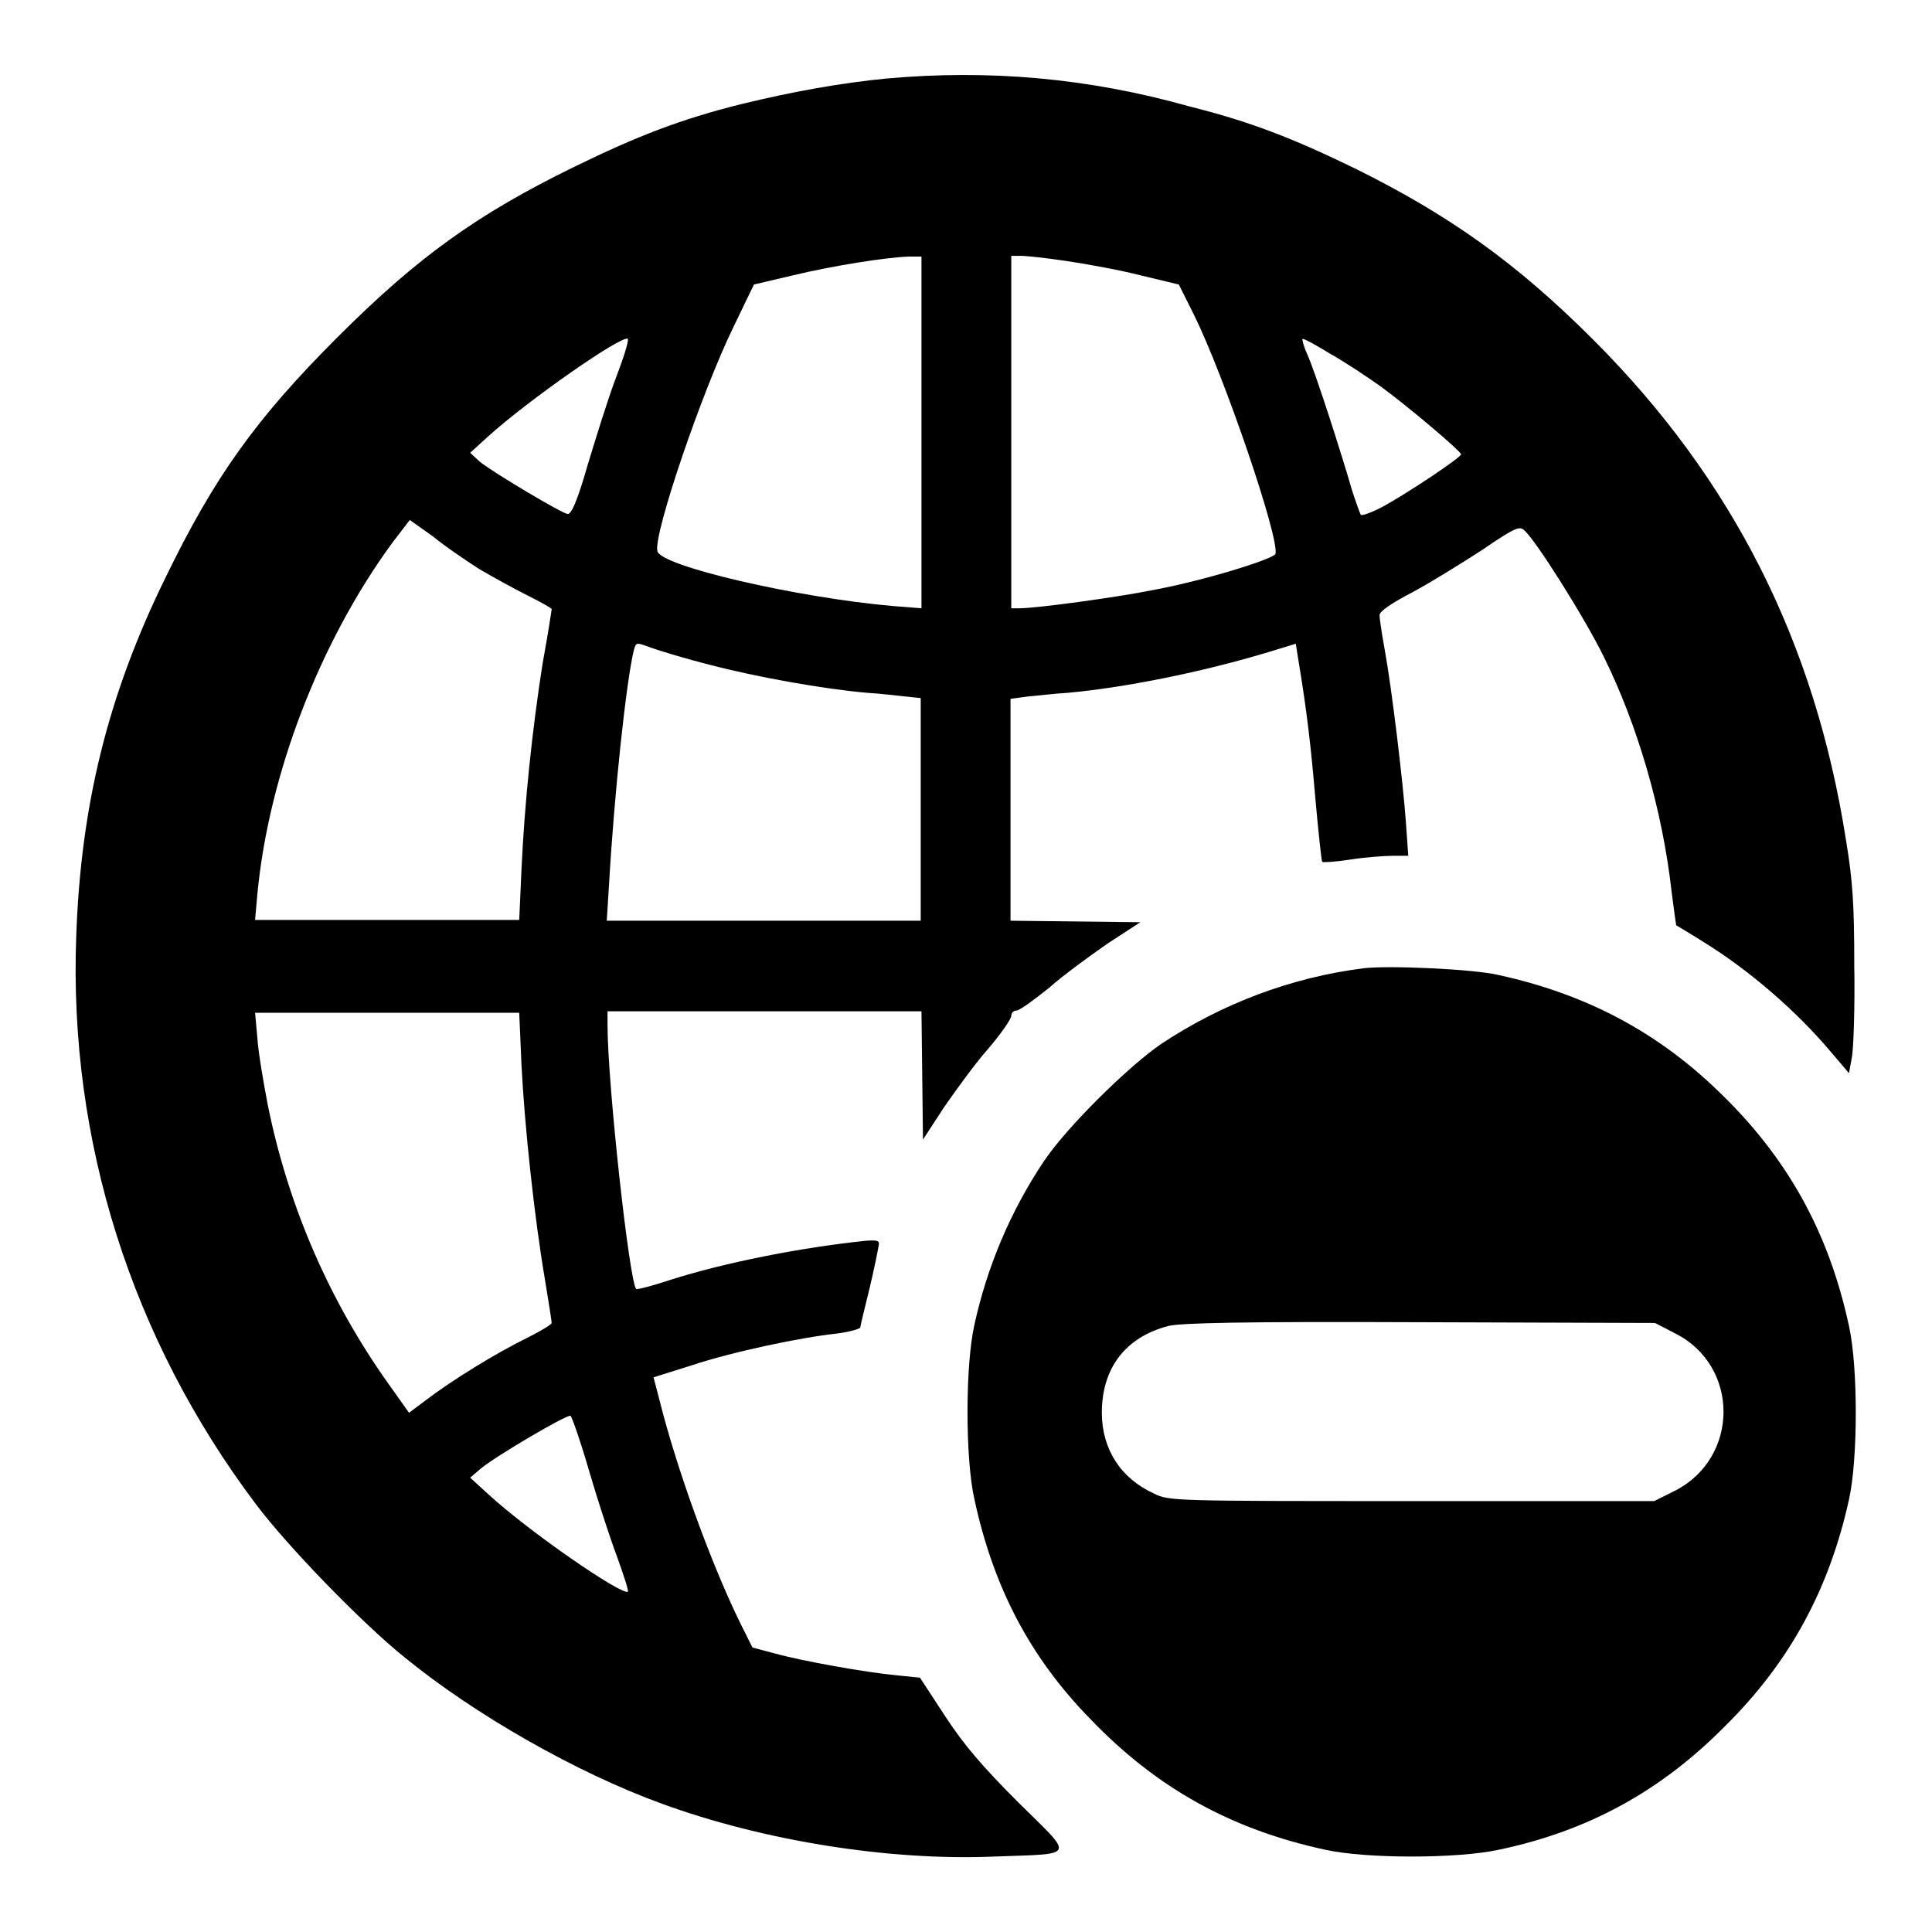 <?xml version="1.0" encoding="utf-8"?>
<!-- Svg Vector Icons : http://www.onlinewebfonts.com/icon -->
<!DOCTYPE svg PUBLIC "-//W3C//DTD SVG 1.1//EN" "http://www.w3.org/Graphics/SVG/1.1/DTD/svg11.dtd">
<svg version="1.1" xmlns="http://www.w3.org/2000/svg" xmlns:xlink="http://www.w3.org/1999/xlink" x="0px" y="0px" viewBox="0 0 256 256" enable-background="new 0 0 256 256" xml:space="preserve">
<g><g><g><path fill="#000000" d="M117.5,10.4c-6.1,0.6-12.3,1.7-19.3,3.4c-8,2-13.7,4.2-22.1,8.3c-12.9,6.3-20.8,12-31.4,22.6C33.9,55.5,28.4,63.2,21.9,76.6c-7.6,15.5-11.2,30.1-11.8,47.5c-1,27,7.3,53.3,23.8,75.2c4.2,5.6,14,15.7,19.7,20.3c9.3,7.6,22.8,15.3,34.1,19.4c13.4,4.9,30.1,7.6,44.1,7c10.9-0.4,10.6,0.2,3.2-7.1c-4.8-4.8-7.2-7.6-9.7-11.4l-3.4-5.2l-3-0.3c-4.2-0.4-12.6-1.9-16.2-2.9l-3-0.8l-1.5-3c-3.6-7.3-7.8-18.6-10.3-27.8l-1.3-5l5.1-1.6c5.4-1.8,14.5-3.7,19.2-4.2c1.6-0.2,3-0.6,3.1-0.8c0-0.3,0.6-2.6,1.2-5.1c0.6-2.5,1.1-5,1.2-5.6c0.2-0.8,0-0.9-1.6-0.8c-8.7,0.9-18.8,2.9-26,5.2c-2.4,0.8-4.4,1.3-4.5,1.2c-0.9-0.9-3.8-27.2-3.8-35V134h20.8h20.8l0.1,8.5l0.1,8.5l2.8-4.3c1.6-2.3,4.2-5.9,5.9-7.8c1.7-2,3-3.9,3-4.3c0-0.4,0.3-0.7,0.7-0.7c0.4,0,2.3-1.4,4.3-3c1.9-1.7,5.5-4.3,7.8-5.9l4.3-2.8l-8.6-0.1l-8.6-0.1v-14.7V92.6l2.2-0.3c1.2-0.1,3.6-0.4,5.4-0.5c7.7-0.7,18-2.8,26.6-5.4l3.6-1.1l0.3,1.9c1.2,7.2,1.7,11.7,2.3,18.7c0.4,4.4,0.8,8.2,0.9,8.3s1.8,0,3.7-0.3c1.9-0.3,4.5-0.5,5.6-0.5h2.1l-0.3-4.3c-0.4-5.6-1.9-18-2.8-22.9c-0.4-2.2-0.7-4.2-0.7-4.7c0-0.5,1.6-1.6,4.5-3.1c2.4-1.3,6.6-3.9,9.2-5.6c4.1-2.8,4.8-3.1,5.4-2.6c1.5,1.2,8.1,11.7,10.6,16.8c4.5,9.1,7.8,20.4,9,31.2c0.3,2.4,0.6,4.4,0.6,4.4c0,0,1.7,1,3.6,2.2c6,3.7,12.3,9.1,17,14.7l2.3,2.7l0.4-2.2c0.2-1.2,0.4-6.6,0.3-12.1c0-8-0.2-11.2-1.1-16.6c-4.1-26.2-15-47.8-33.5-66.3c-10.2-10.2-19.1-16.5-31.4-22.6c-8.4-4.1-14.1-6.3-22.1-8.3C144.1,10.3,131,9.2,117.5,10.4z M122.1,57.2v23.4l-3.8-0.3C105.7,79.2,87.4,75,87.1,73c-0.5-2.3,5.9-21.1,10.1-29.7l2.7-5.6l5.1-1.2c5.4-1.3,12.4-2.4,15.4-2.5l1.7,0V57.2z M141.4,34.6c2.7,0.4,7.1,1.2,9.8,1.9l5,1.2l2,4c4.1,8.3,11.4,29.8,10.8,31.7c-0.3,0.7-9.7,3.6-16.3,4.8c-4.4,0.9-15.3,2.4-17.6,2.4h-1.1V57.2V33.9h1.3C136,33.9,138.8,34.2,141.4,34.6z M81.6,50.1c-1,2.6-2.6,7.8-3.7,11.4c-1.4,4.9-2.2,6.7-2.7,6.6c-0.8-0.1-9.7-5.4-11.6-6.9l-1.3-1.2l2.3-2.1c5.4-4.9,17.9-13.6,18.6-13C83.3,45.3,82.6,47.5,81.6,50.1z M176.3,46.9c1.8,1,4.8,3,6.5,4.2c3.6,2.6,10.8,8.7,10.8,9.1c0,0.4-6.7,4.9-10.3,6.9c-1.5,0.8-2.9,1.3-3,1.1s-0.7-1.8-1.2-3.4c-1.2-4.2-4.8-15.5-5.9-17.9c-0.5-1.1-0.7-2-0.6-2C172.9,44.9,174.5,45.8,176.3,46.9z M63.5,75.4c1.7,1,4.6,2.6,6.4,3.5c1.8,0.9,3.2,1.7,3.2,1.8c0,0.1-0.5,3.4-1.2,7.2c-1.4,8.9-2.4,18.6-2.8,27.3l-0.3,6.7H51.3H33.8l0.3-3.4c1.5-15.9,8.3-33.5,17.9-46.6l2.3-3l3.1,2.2C59.1,72.5,61.8,74.3,63.5,75.4z M94.1,88.1c6.1,1.6,15,3.2,20.8,3.7c1.8,0.1,4.1,0.4,5.2,0.5l1.9,0.2v14.8V122h-20.8H80.4l0.3-4.8c0.7-12.2,2.3-27.1,3.3-31.1c0.3-1,0.3-1,2.2-0.3C87.3,86.2,90.9,87.3,94.1,88.1z M69.1,141.1c0.4,8,1.7,20.2,3.1,28.4c0.5,3,0.9,5.6,0.9,5.8c0,0.2-1.5,1.1-3.3,2c-4.1,2-9.9,5.6-13.2,8.1l-2.4,1.8l-2.7-3.8c-7.9-11.1-13.3-23.6-16-36.9c-0.6-3.1-1.3-7.2-1.4-9l-0.3-3.3h17.5h17.5L69.1,141.1z M78,194.7c1.1,3.8,2.8,9,3.7,11.4c0.9,2.5,1.6,4.6,1.5,4.8c-0.7,0.6-13.2-8-18.6-13l-2.3-2.1l1.4-1.2c1.9-1.6,11.4-7.2,11.9-7C75.8,187.8,76.9,190.9,78,194.7z"/><path fill="#000000" d="M180.7,128.3c-9.6,1.2-18.8,4.7-26.8,10c-4.4,3-12.6,11.1-15.6,15.6c-4.4,6.6-7.5,13.9-9.2,21.7c-1.2,5.4-1.2,17.6,0,23c2.5,11.6,7.3,20.9,15.3,29.1c8.8,9.2,18.7,14.7,31.2,17.4c5.4,1.2,17.5,1.2,23,0c11.9-2.5,21.5-7.8,30-16.4c8.6-8.5,13.8-18.2,16.4-30c1.2-5.4,1.2-17.6,0-23c-2.7-12.5-8.2-22.4-17.4-31.2c-8.2-7.9-17.6-12.8-29-15.3C195.3,128.4,183.9,127.9,180.7,128.3z M222,176.7c8.5,4.3,8.5,16.4,0,20.8l-2.8,1.4h-32.1c-31.6,0-32.2,0-34.2-1c-4.4-2-6.9-5.9-6.9-10.7c0-5.9,3.1-10,8.8-11.5c1.6-0.4,9.6-0.6,33.3-0.5l31.2,0.1L222,176.7z"/></g></g></g>
</svg>